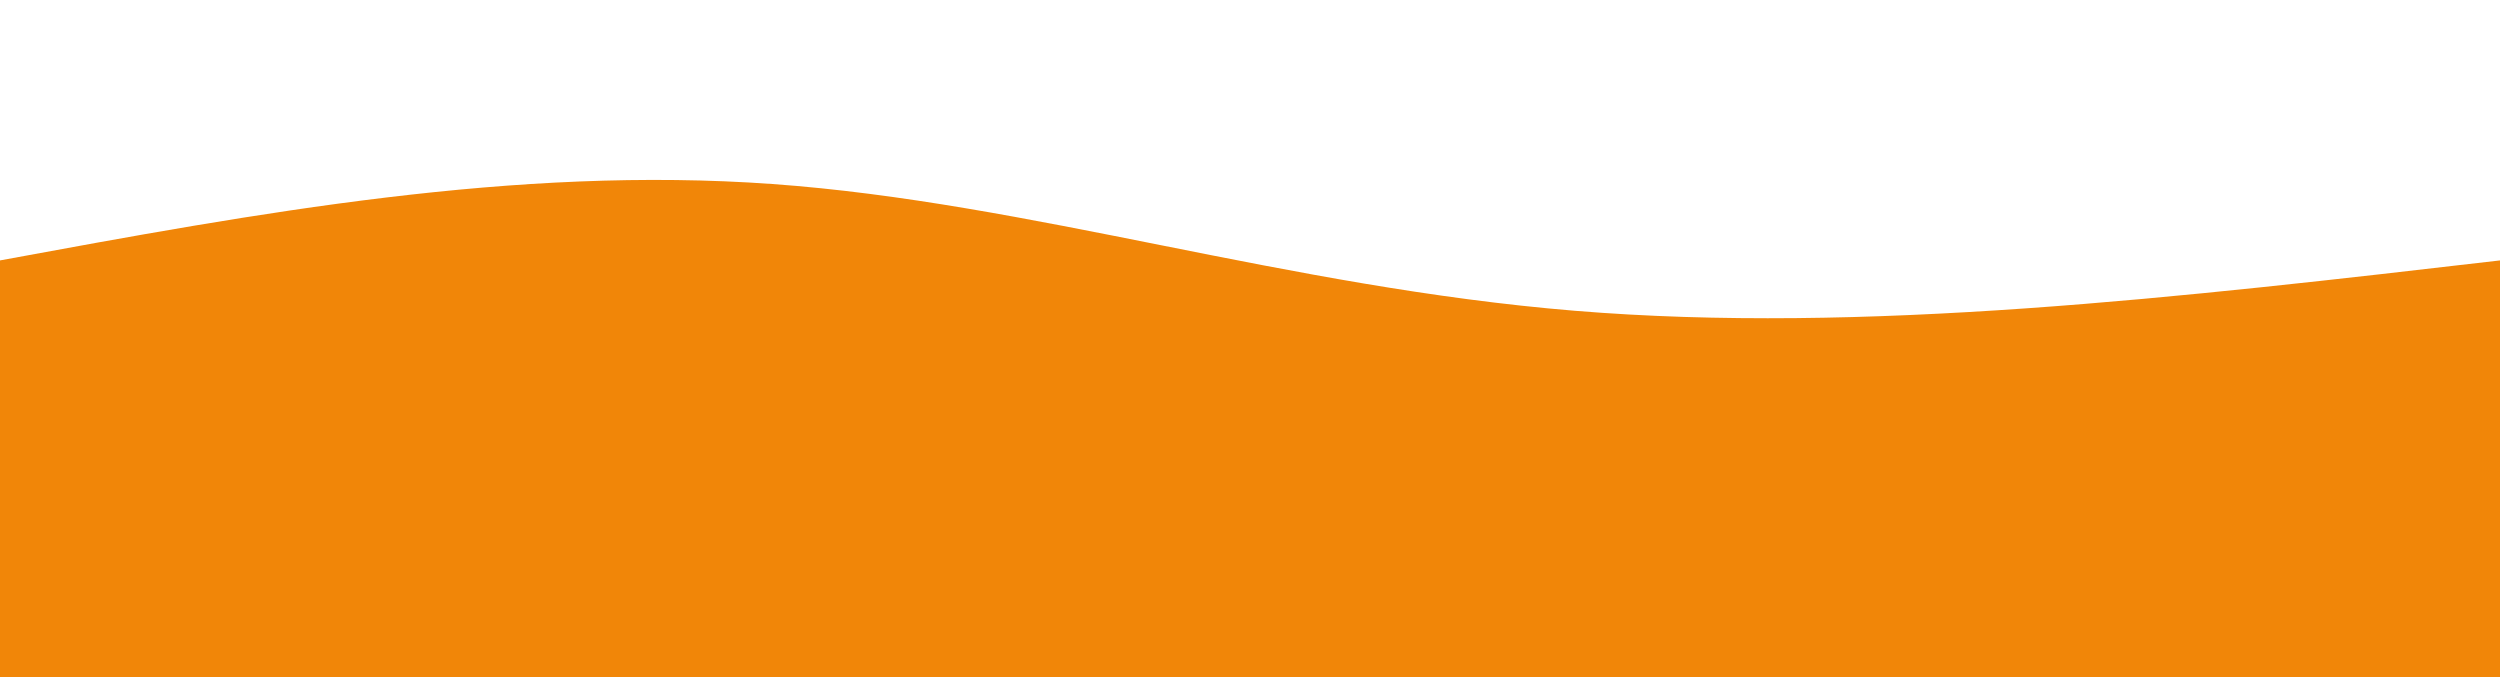 <svg width="100%" height="100%" id="svg" viewBox="0 0 1440 390" xmlns="http://www.w3.org/2000/svg" class="transition duration-300 ease-in-out delay-150"><path d="M 0,400 L 0,150 C 148.4,122.667 296.8,95.333 445,106 C 593.2,116.667 741.2,165.333 907,179 C 1072.8,192.667 1256.4,171.333 1440,150 L 1440,400 L 0,400 Z" stroke="none" stroke-width="0" fill="#f18608" fill-opacity="1" class="transition-all duration-300 ease-in-out delay-150 path-0"></path></svg>